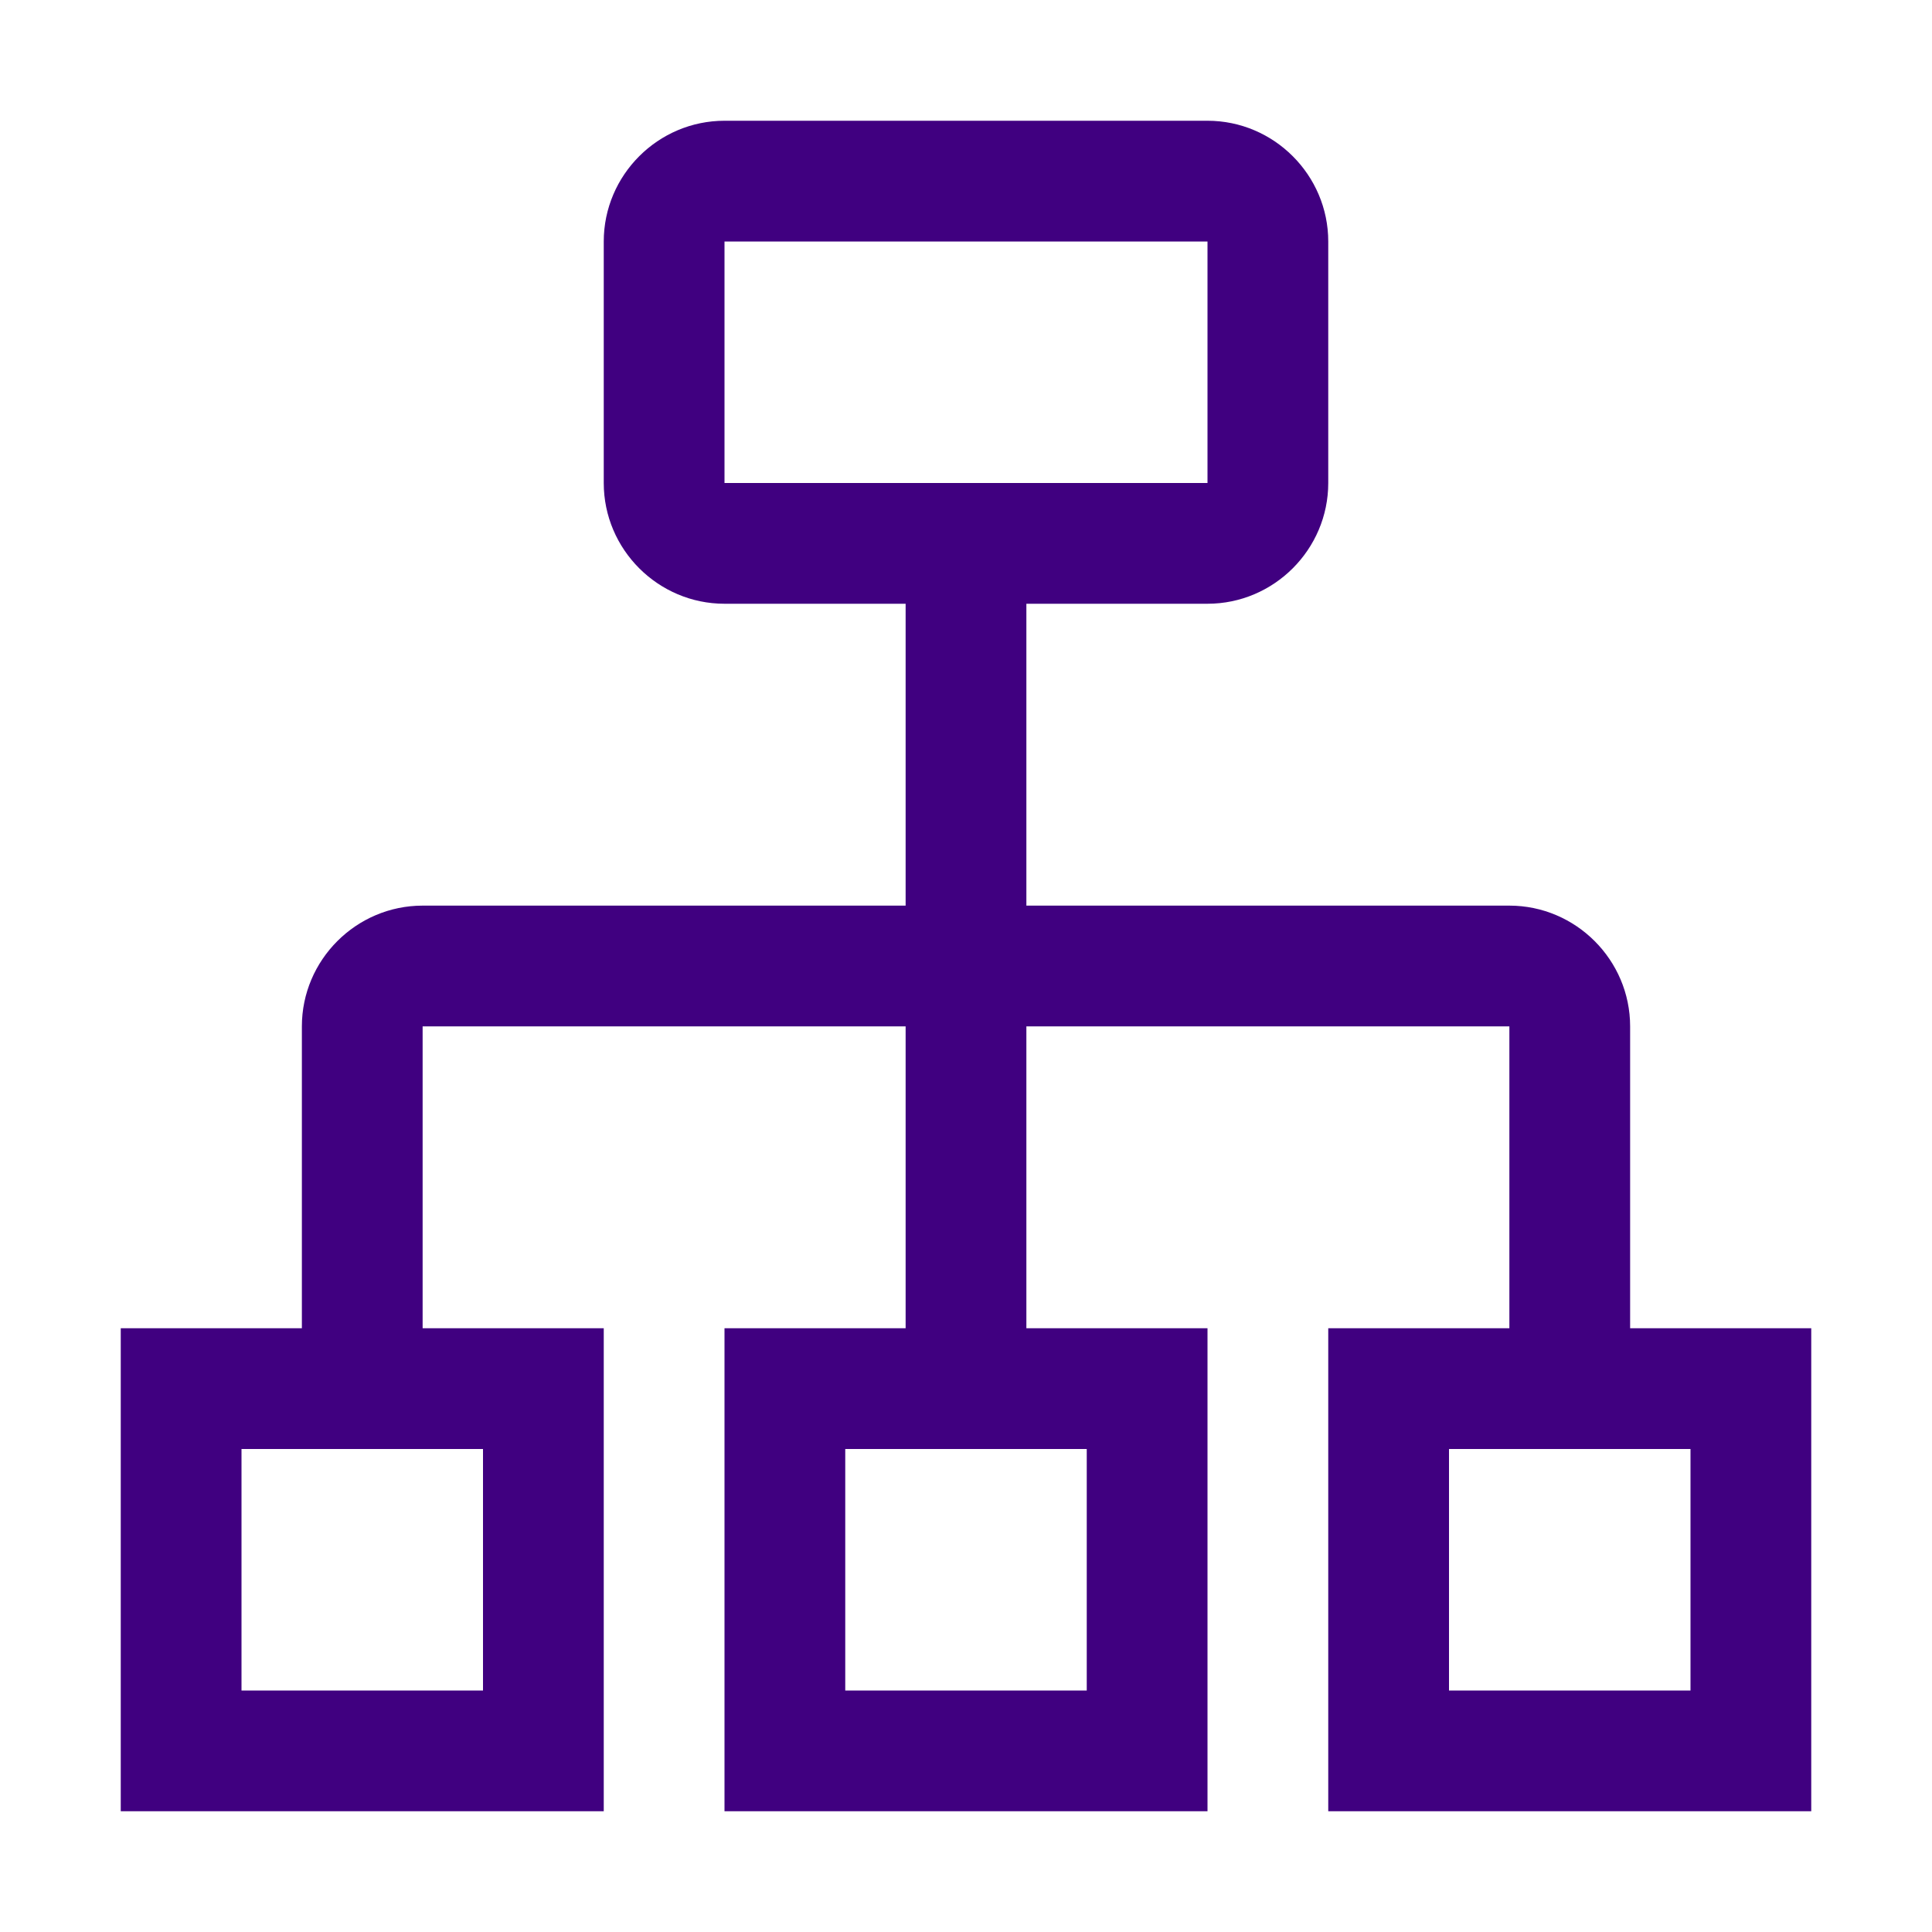 <?xml version="1.0" encoding="utf-8"?>
<!-- Generator: Adobe Illustrator 26.5.0, SVG Export Plug-In . SVG Version: 6.00 Build 0)  -->
<svg version="1.1" id="icon" xmlns="http://www.w3.org/2000/svg" xmlns:xlink="http://www.w3.org/1999/xlink" x="0px" y="0px"
	 viewBox="0 0 32 32" style="enable-background:new 0 0 32 32;" xml:space="preserve">
<style type="text/css">
	.st0{fill:#400080;}
	.st1{fill:none;}
</style>
<path class="st0" d="M27,22v-5c0-1.1-0.9-2-2-2h-8v-5h3c1.1,0,2-0.9,2-2V4c0-1.1-0.9-2-2-2h-8c-1.1,0-2,0.9-2,2v4c0,1.1,0.9,2,2,2h3
	v5H7c-1.1,0-2,0.9-2,2v5H2v8h8v-8H7v-5h8v5h-3v8h8v-8h-3v-5h8v5h-3v8h8v-8H27z M12,4h8v4h-8V4z M8,28H4v-4h4V28z M18,28h-4v-4h4V28z
	 M28,28h-4v-4h4V28z"/>
<rect id="_Transparent_Rectangle_" y="0" class="st1" width="32" height="32"/>
</svg>
